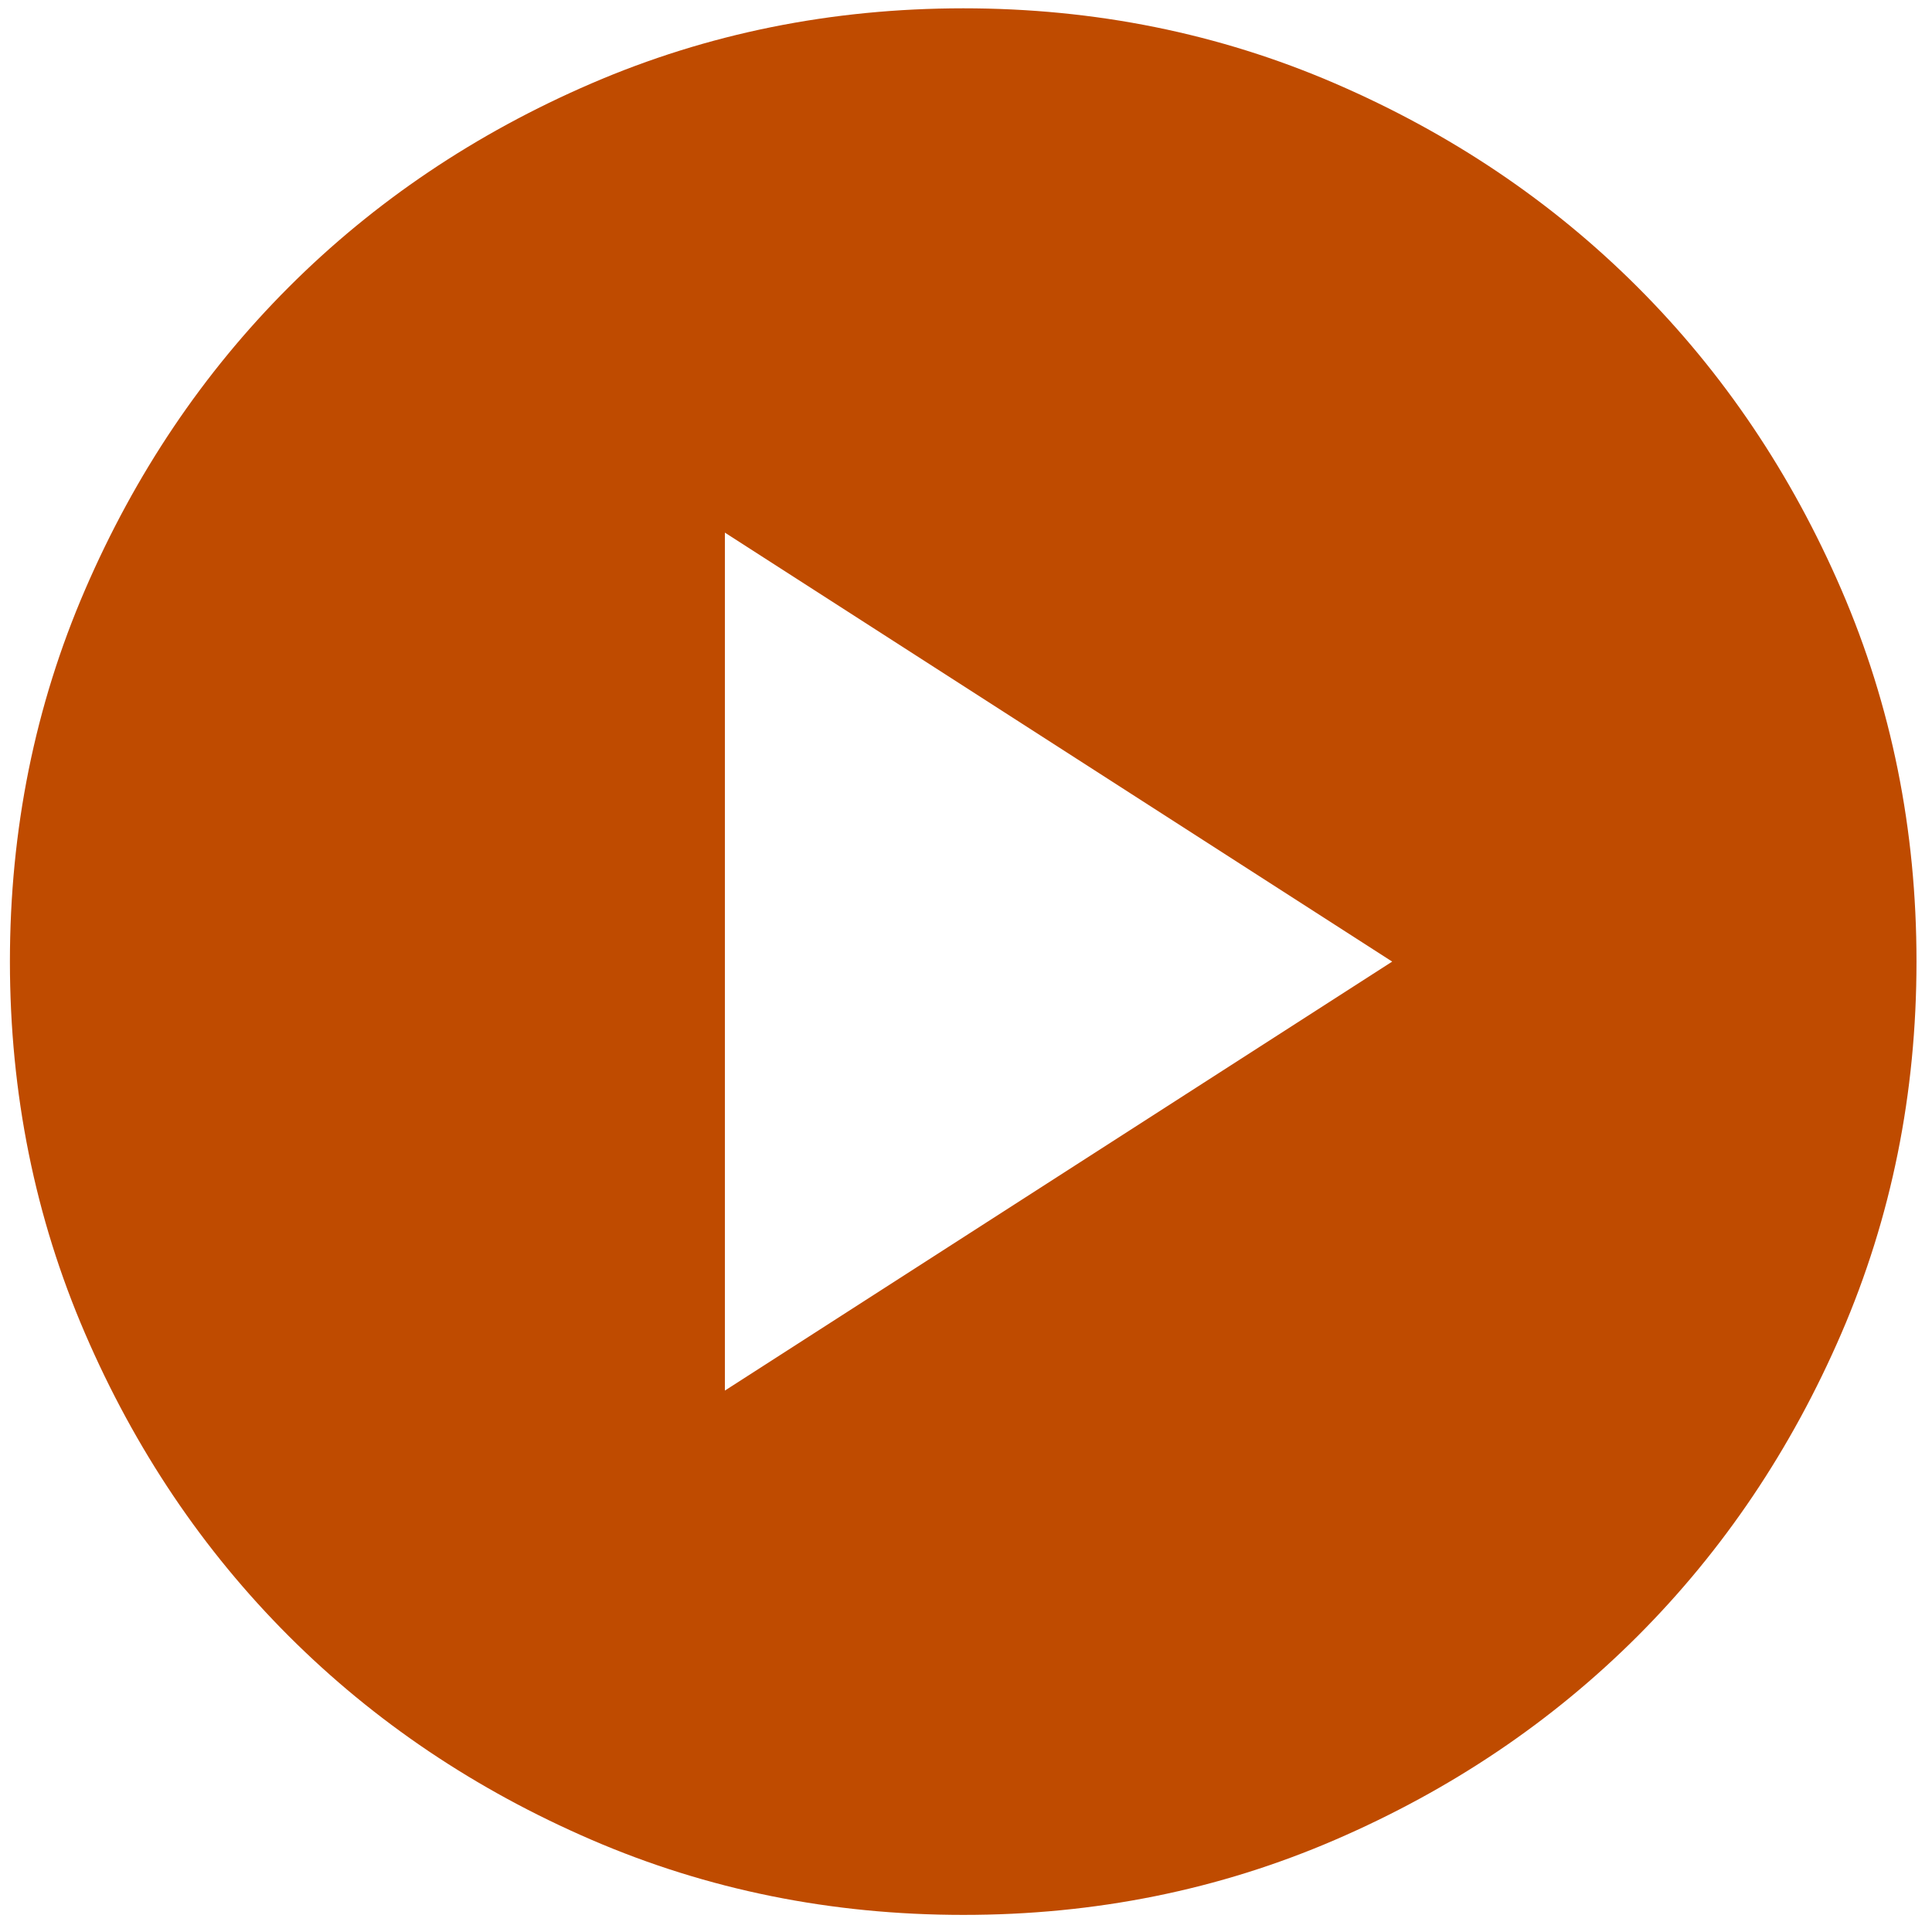 <?xml version="1.0" encoding="UTF-8"?> <svg xmlns="http://www.w3.org/2000/svg" width="76" height="76" viewBox="0 0 76 76" fill="none"> <path d="M28.515 54.702L54.765 37.827L28.515 20.952V54.702ZM37.89 75.327C32.702 75.327 27.827 74.342 23.265 72.372C18.702 70.402 14.733 67.731 11.358 64.358C7.983 60.983 5.312 57.015 3.345 52.452C1.377 47.89 0.392 43.015 0.39 37.827C0.39 32.64 1.375 27.765 3.345 23.202C5.315 18.64 7.986 14.671 11.358 11.296C14.733 7.921 18.702 5.25 23.265 3.282C27.827 1.315 32.702 0.33 37.89 0.327C43.077 0.327 47.952 1.312 52.515 3.282C57.077 5.252 61.046 7.923 64.421 11.296C67.796 14.671 70.468 18.64 72.438 23.202C74.408 27.765 75.392 32.64 75.39 37.827C75.39 43.015 74.405 47.89 72.435 52.452C70.465 57.015 67.793 60.983 64.421 64.358C61.046 67.733 57.077 70.406 52.515 72.376C47.952 74.346 43.077 75.33 37.89 75.327Z" fill="#BF4B00"></path> </svg> 